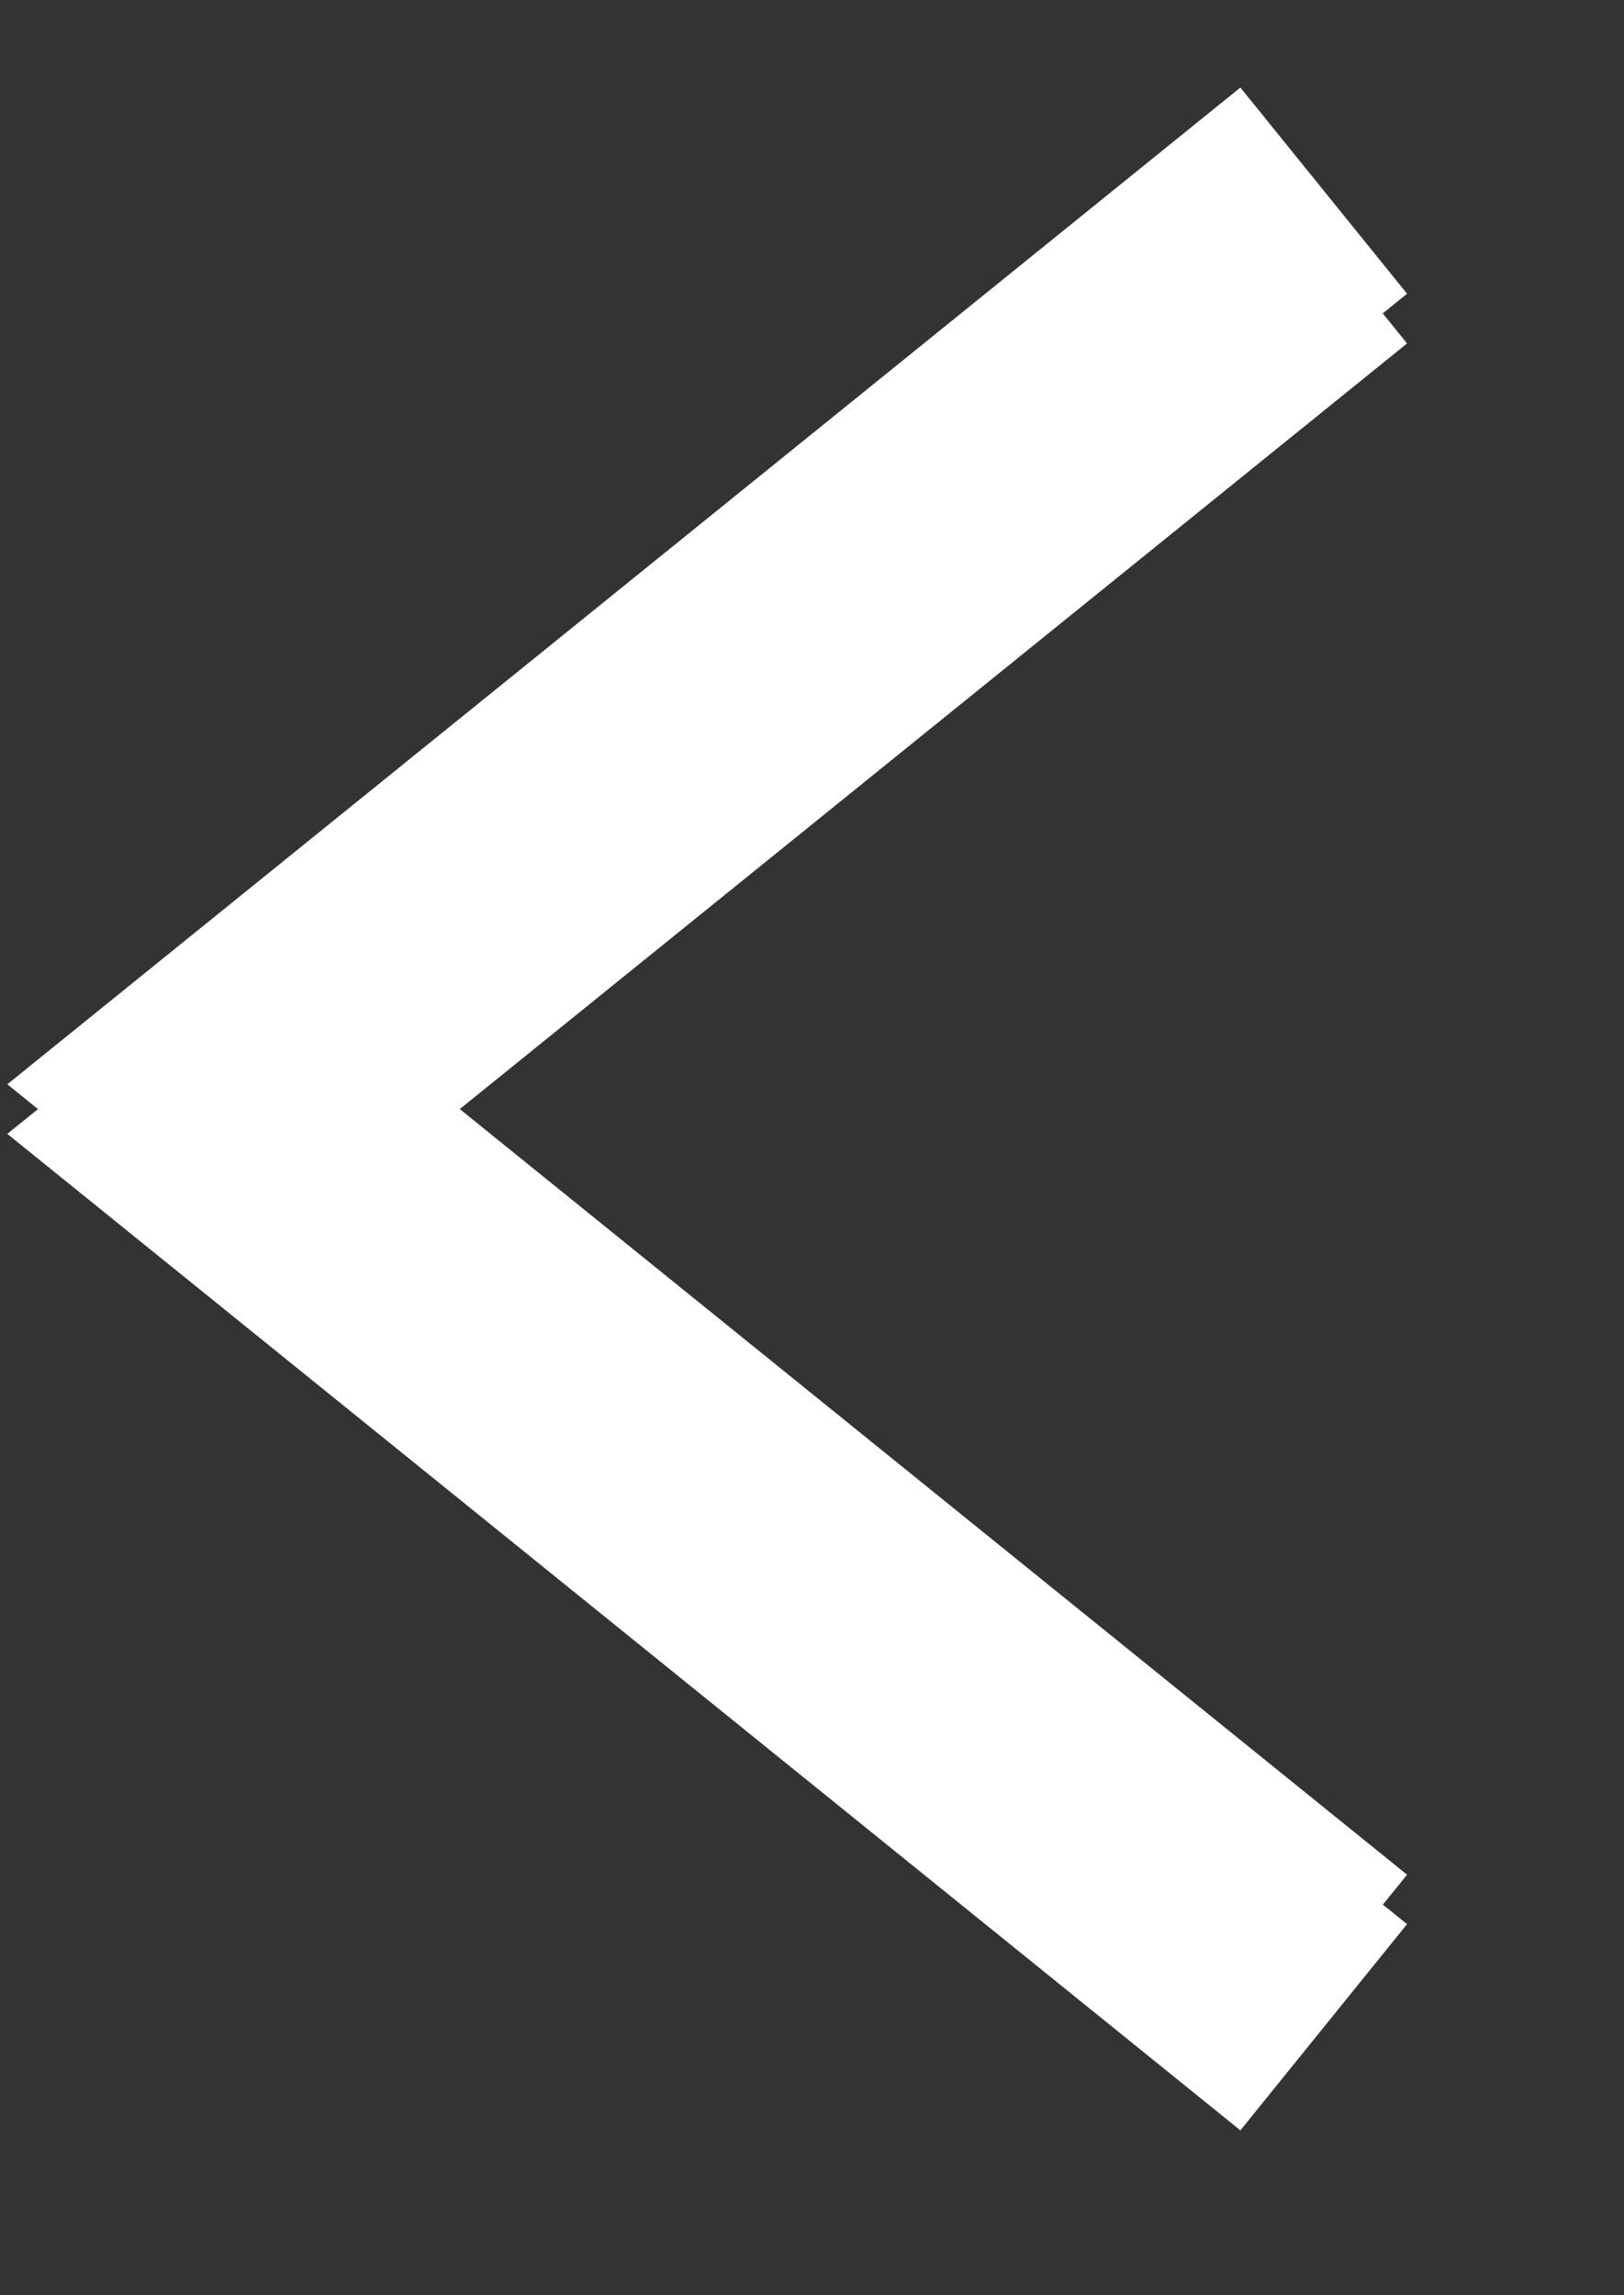 <?xml version="1.0" encoding="iso-8859-1"?>
<!-- Generator: Adobe Illustrator 16.0.0, SVG Export Plug-In . SVG Version: 6.00 Build 0)  -->
<!DOCTYPE svg PUBLIC "-//W3C//DTD SVG 1.1//EN" "http://www.w3.org/Graphics/SVG/1.1/DTD/svg11.dtd">
<svg version="1.1" id="&#x5716;&#x5C64;_1" xmlns="http://www.w3.org/2000/svg" xmlns:xlink="http://www.w3.org/1999/xlink" x="0px"
	 y="0px" width="12.25px" height="17.313px" viewBox="0 0 12.25 17.313" style="enable-background:new 0 0 12.25 17.313;"
	 xml:space="preserve">
<rect x="0" y="0" width="12.25" height="17.313" fill="#333333" stroke="none"/>
<polyline style="fill:none;stroke:#FFFFFF;stroke-width:2;stroke-miterlimit:10;" points="9.985,1.438 1.646,8.179 9.985,14.919 "/>
<polyline style="fill:none;stroke:#FFFFFF;stroke-width:2;stroke-miterlimit:10;" points="9.985,1.813 1.646,8.553 9.985,15.292 "/>
</svg>
